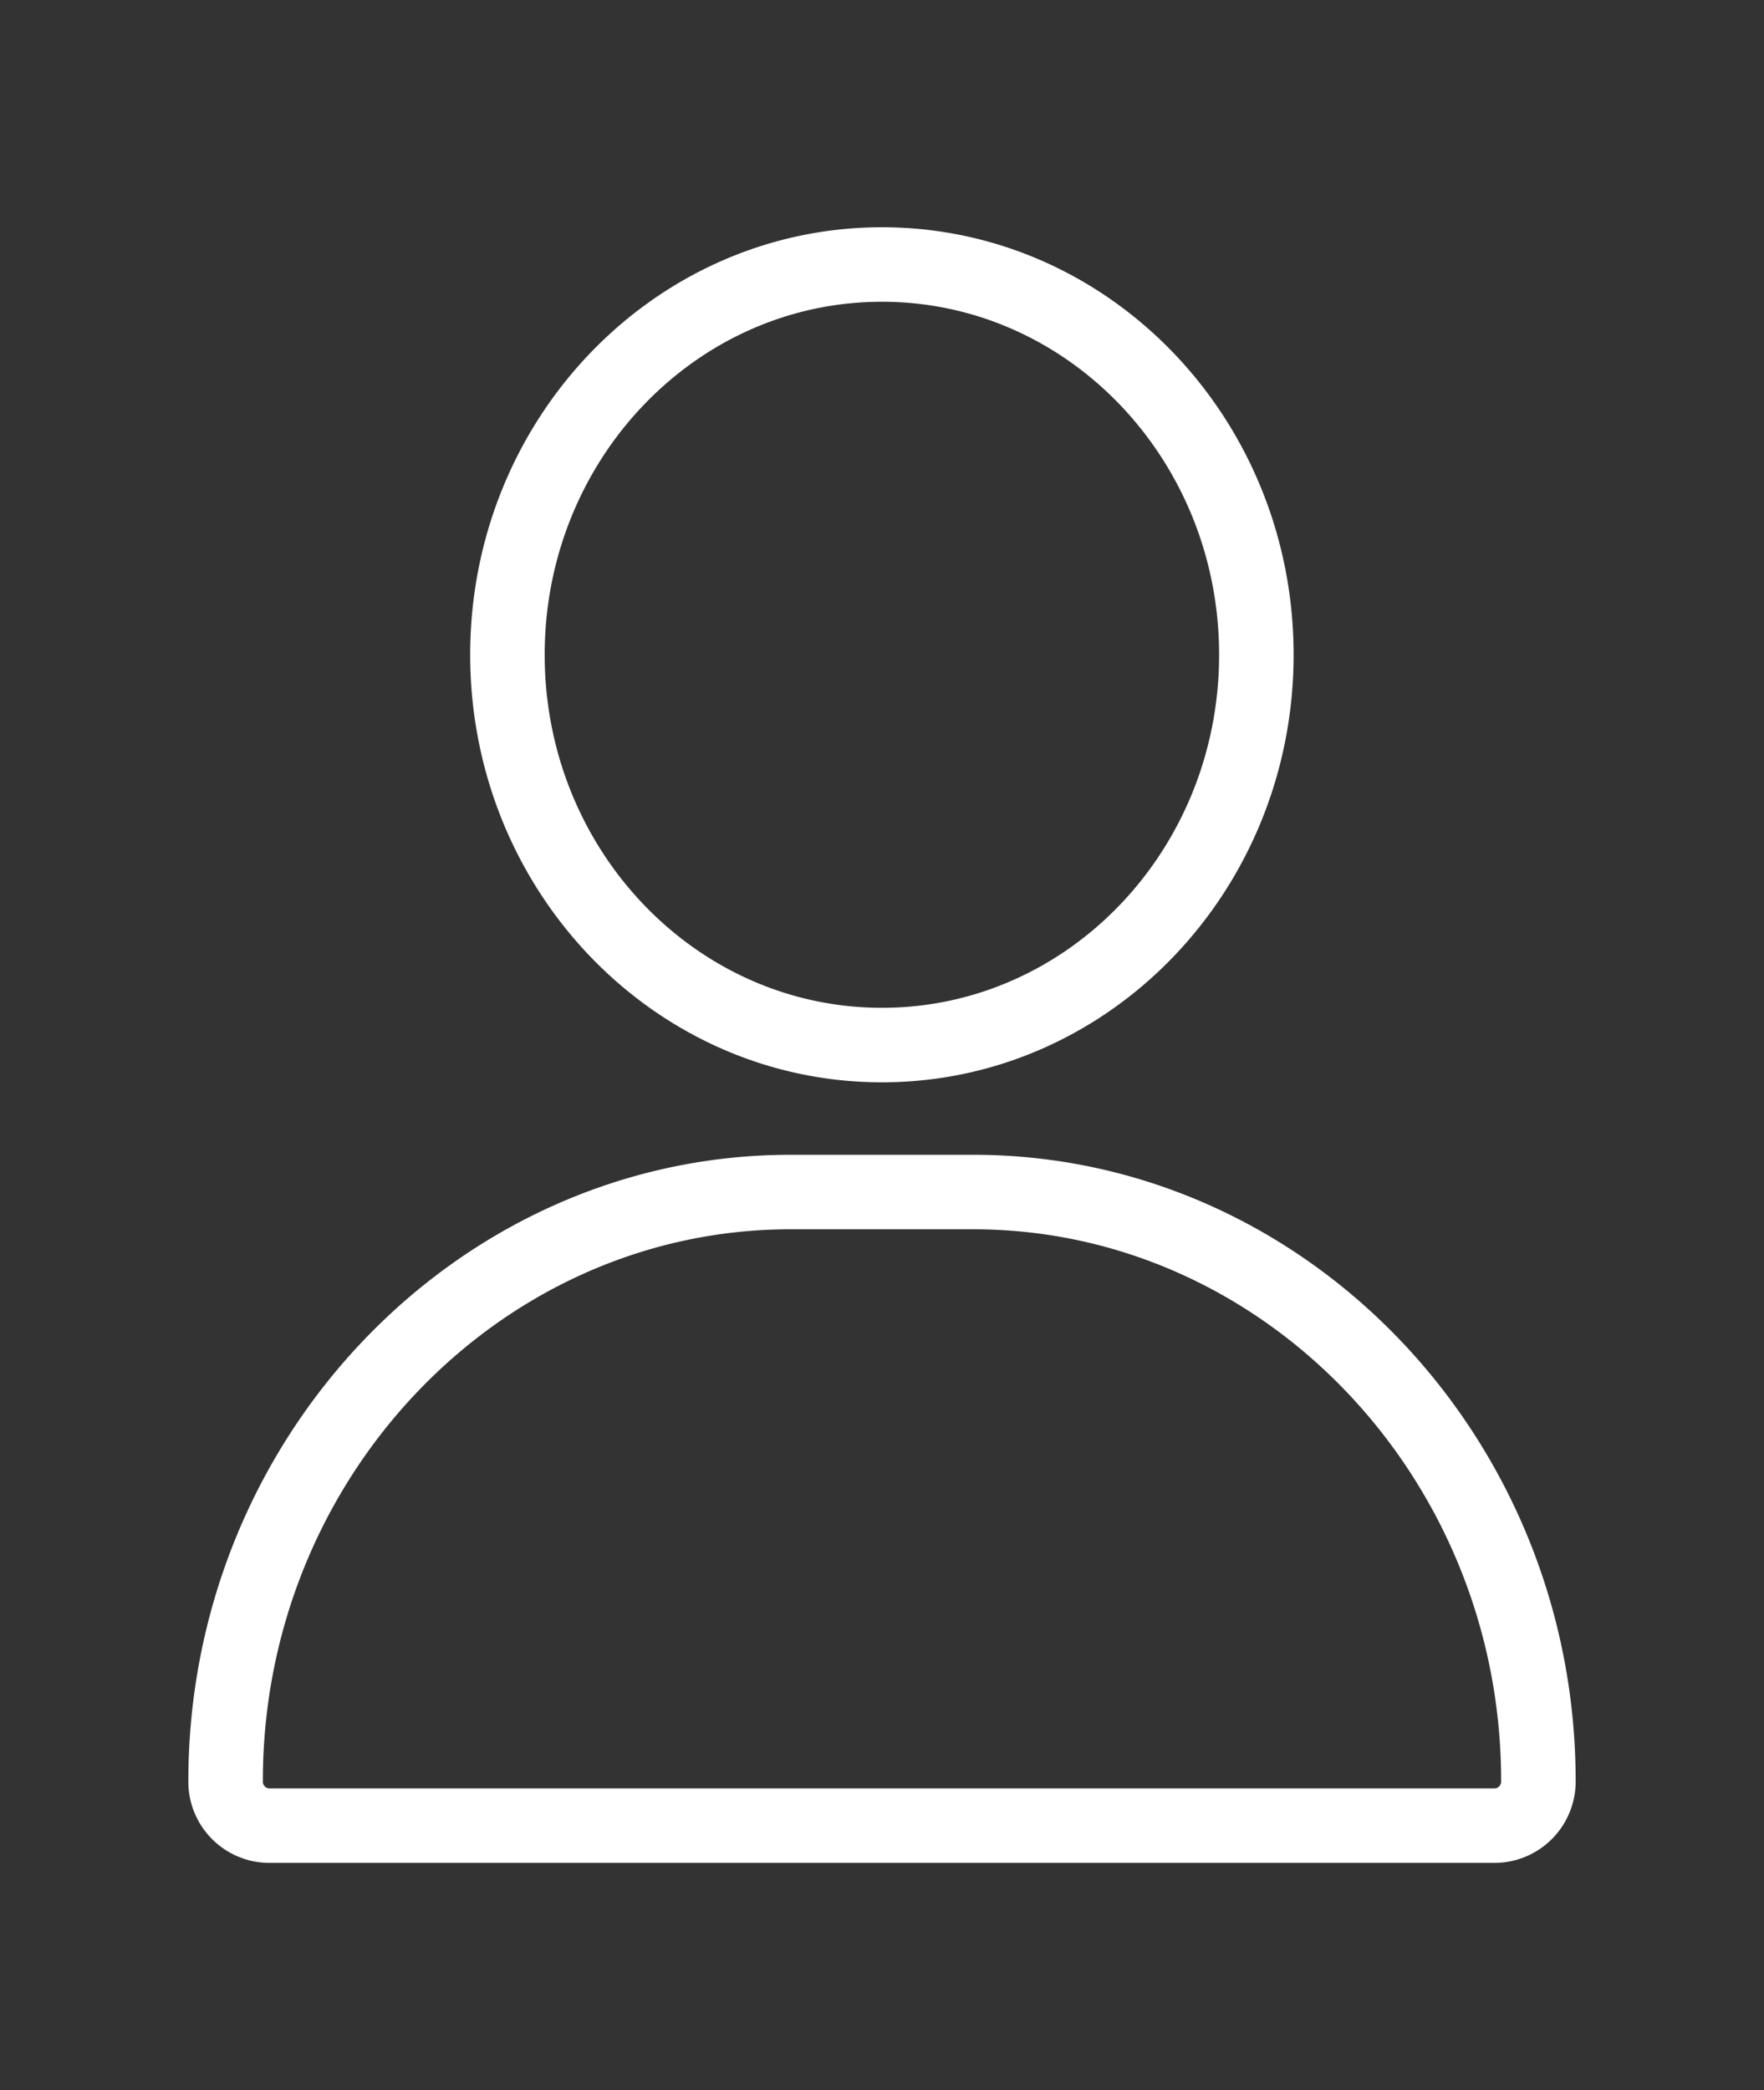 <svg id="Group_348" data-name="Group 348" xmlns="http://www.w3.org/2000/svg" xmlns:xlink="http://www.w3.org/1999/xlink" width="94.701" height="112.209" viewBox="0 0 94.701 112.209">
  <rect x="0" y="0" width="94.701" height="112.209" fill="#333333" stroke="none"/>
  <defs>
    <clipPath id="clip-path">
      <rect id="Rectangle_22" data-name="Rectangle 22" width="94.701" height="112.209" fill="none" stroke="#707070" stroke-width="4"/>
    </clipPath>
  </defs>
  <g id="Group_22" data-name="Group 22" transform="translate(0 0)" clip-path="url(#clip-path)">
    <path id="Path_15" data-name="Path 15" d="M35.37.133c11.1,0,20.1,9.381,20.1,20.952s-9,20.952-20.1,20.952S15.264,32.657,15.264,21.085,24.271.133,35.37.133ZM30.455,49.928h9.823c16.682,0,30.333,14.228,30.333,31.61A2.366,2.366,0,0,1,68.3,83.943H2.441A2.358,2.358,0,0,1,.134,81.537C.134,64.156,13.773,49.928,30.455,49.928Z" transform="translate(11.978 14.067)" fill="none" stroke="#fff" stroke-linecap="round" stroke-linejoin="round" stroke-width="4"/>
  </g>
</svg>
